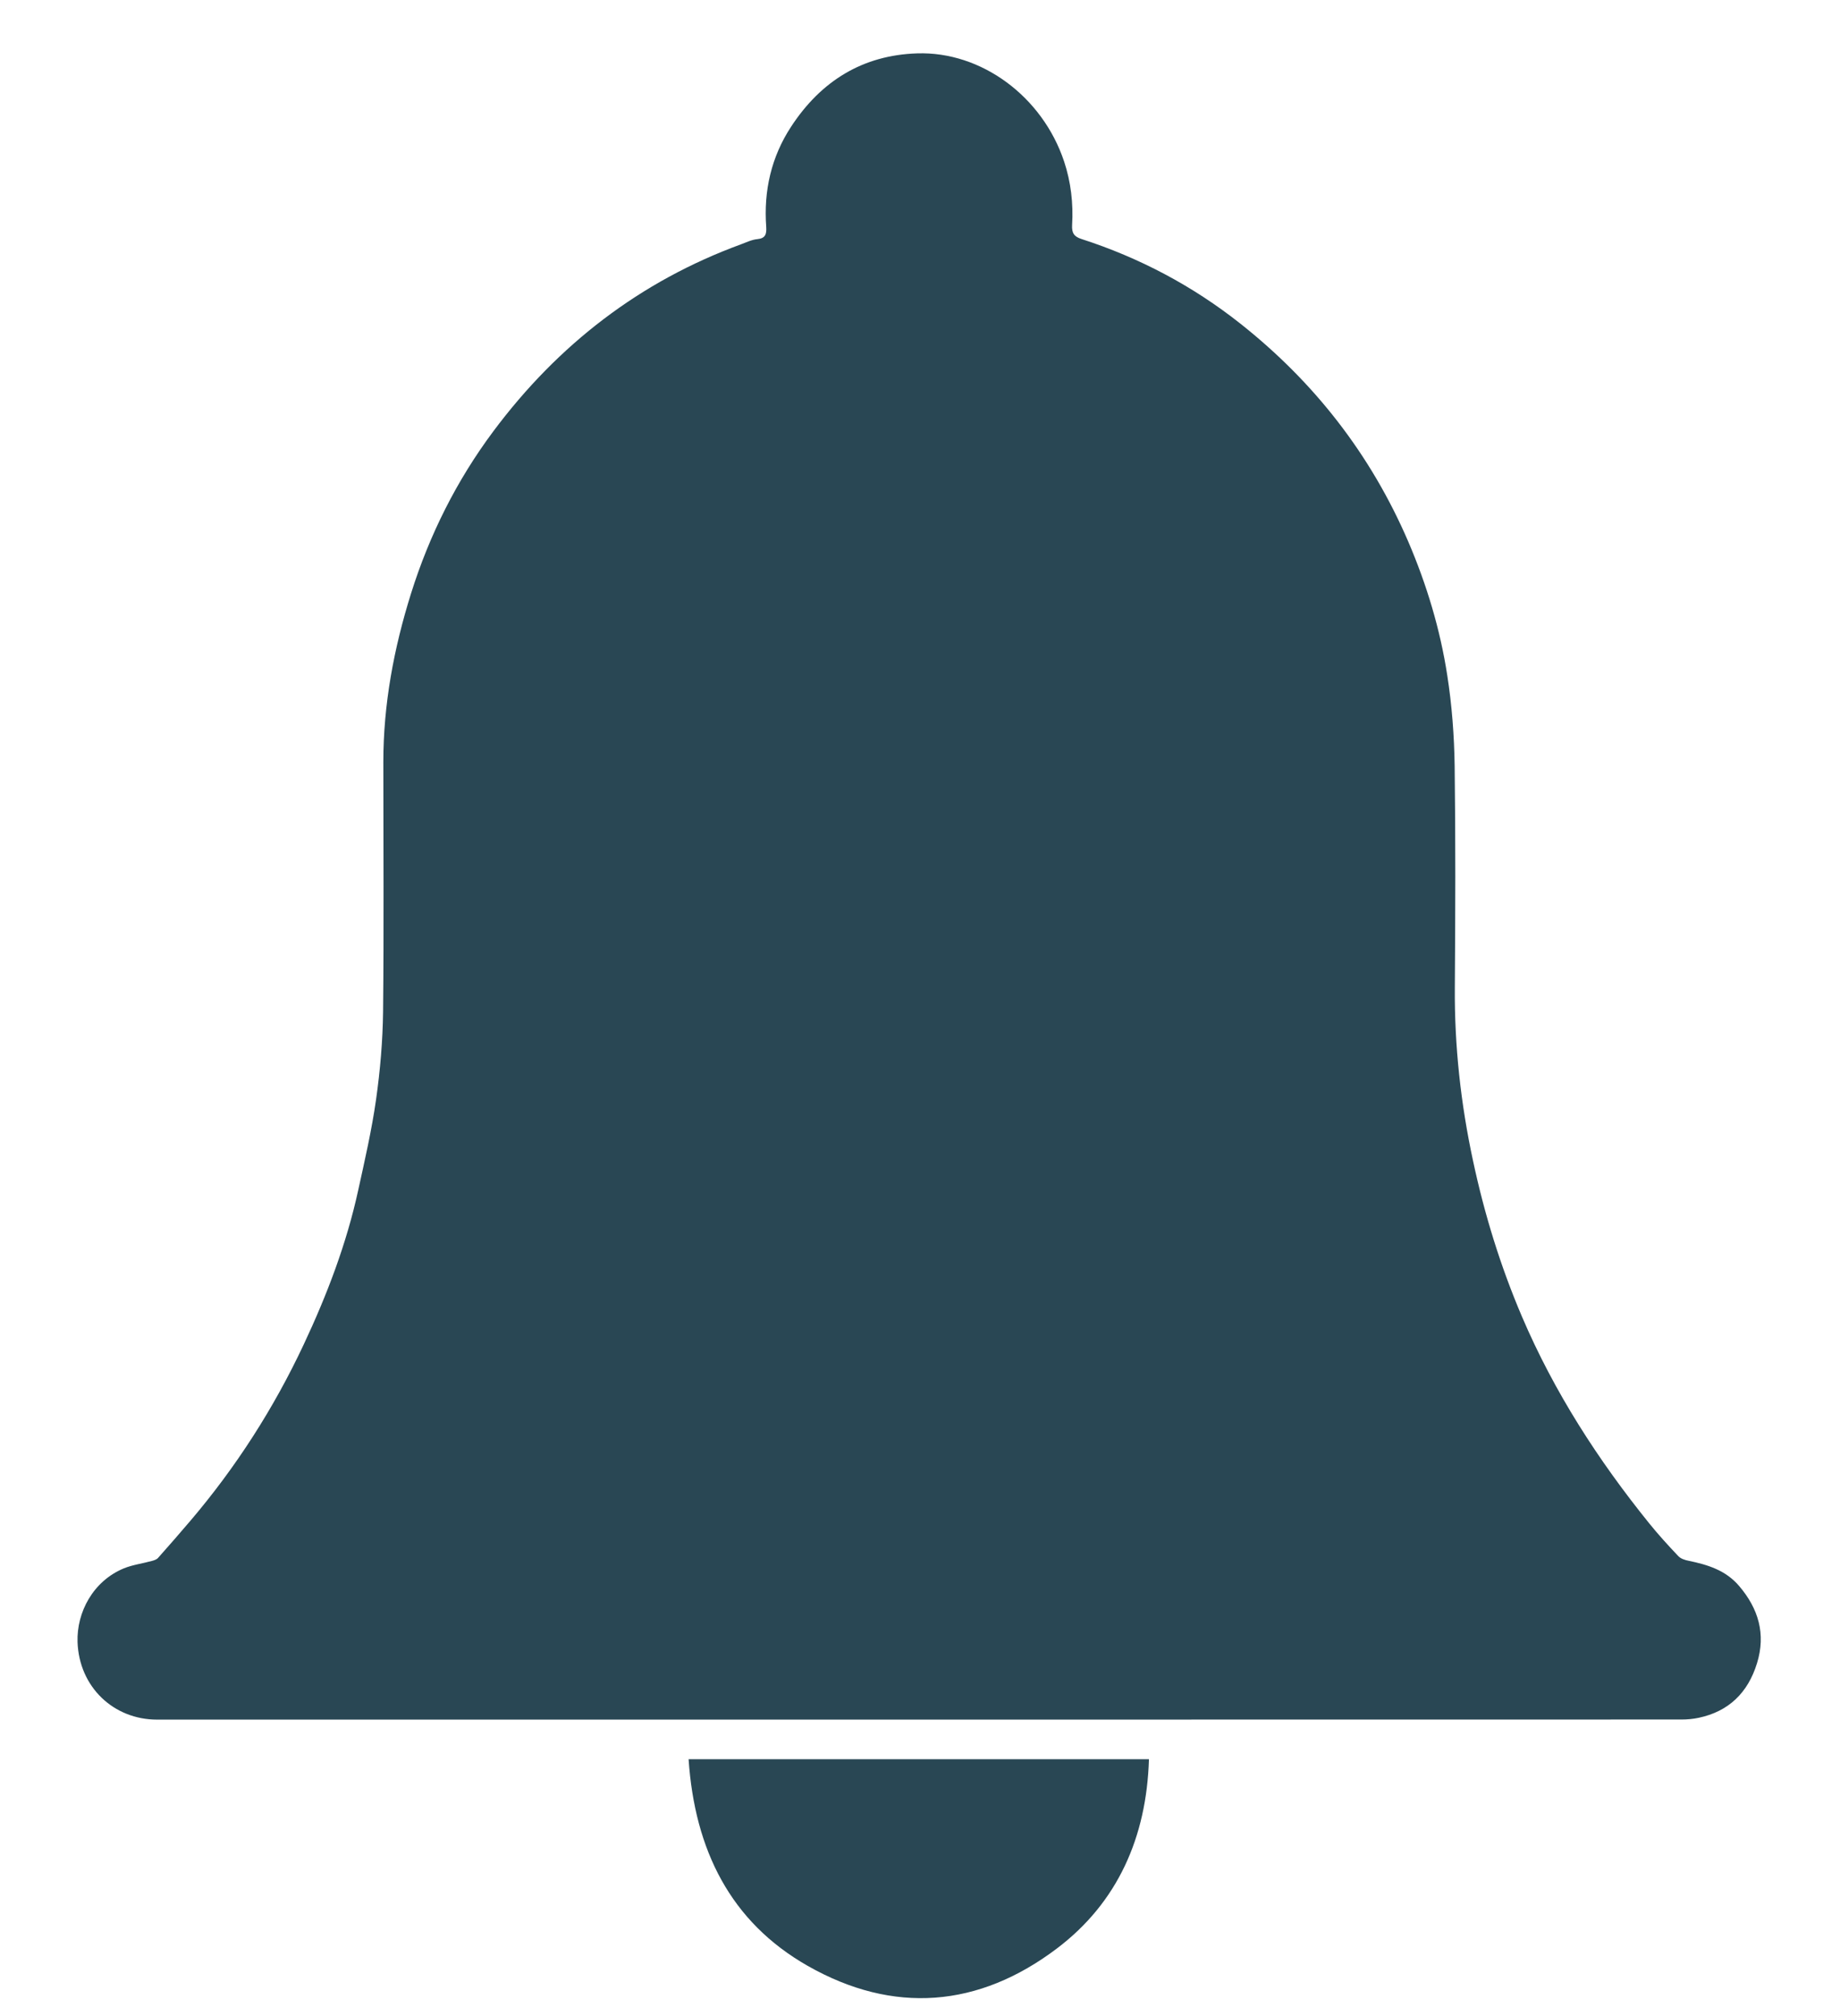 <svg width="21" height="23" viewBox="0 0 21 23" fill="none" xmlns="http://www.w3.org/2000/svg">
<path d="M10.491 19.618C7.592 19.618 4.692 19.618 1.793 19.618C1.296 19.618 0.903 19.246 0.885 18.733C0.874 18.392 1.063 18.038 1.412 17.893C1.515 17.851 1.628 17.837 1.736 17.807C1.761 17.8 1.789 17.791 1.805 17.772C1.93 17.632 2.054 17.489 2.176 17.346C2.694 16.737 3.125 16.066 3.467 15.337C3.732 14.773 3.955 14.19 4.089 13.575C4.164 13.233 4.243 12.89 4.292 12.544C4.339 12.212 4.368 11.876 4.372 11.541C4.382 10.592 4.375 9.643 4.375 8.694C4.375 8.035 4.495 7.396 4.691 6.771C4.902 6.099 5.213 5.48 5.63 4.921C6.371 3.928 7.309 3.208 8.455 2.788C8.517 2.765 8.58 2.734 8.645 2.728C8.736 2.719 8.75 2.67 8.745 2.59C8.714 2.175 8.804 1.788 9.029 1.445C9.372 0.921 9.849 0.629 10.467 0.609C11.199 0.585 11.897 1.099 12.145 1.843C12.222 2.075 12.251 2.321 12.236 2.568C12.231 2.659 12.259 2.7 12.344 2.727C13.003 2.94 13.611 3.26 14.16 3.695C14.997 4.358 15.643 5.181 16.073 6.18C16.283 6.67 16.437 7.179 16.518 7.707C16.571 8.046 16.597 8.394 16.602 8.738C16.613 9.58 16.61 10.422 16.604 11.264C16.599 11.933 16.672 12.594 16.812 13.244C16.942 13.853 17.125 14.446 17.37 15.02C17.739 15.883 18.239 16.656 18.821 17.377C18.926 17.507 19.038 17.63 19.153 17.751C19.181 17.782 19.23 17.798 19.273 17.806C19.489 17.851 19.696 17.913 19.85 18.095C20.068 18.351 20.156 18.64 20.053 18.974C19.949 19.313 19.728 19.525 19.388 19.597C19.323 19.611 19.256 19.617 19.189 19.617C16.29 19.618 13.39 19.618 10.491 19.618H10.491Z" fill="#294754"/>
<path d="M7.859 20.07H13.113C13.086 20.962 12.754 21.705 12.065 22.227C11.171 22.904 10.197 22.984 9.218 22.427C8.336 21.925 7.929 21.104 7.859 20.07Z" fill="#294754"/>
</svg>
